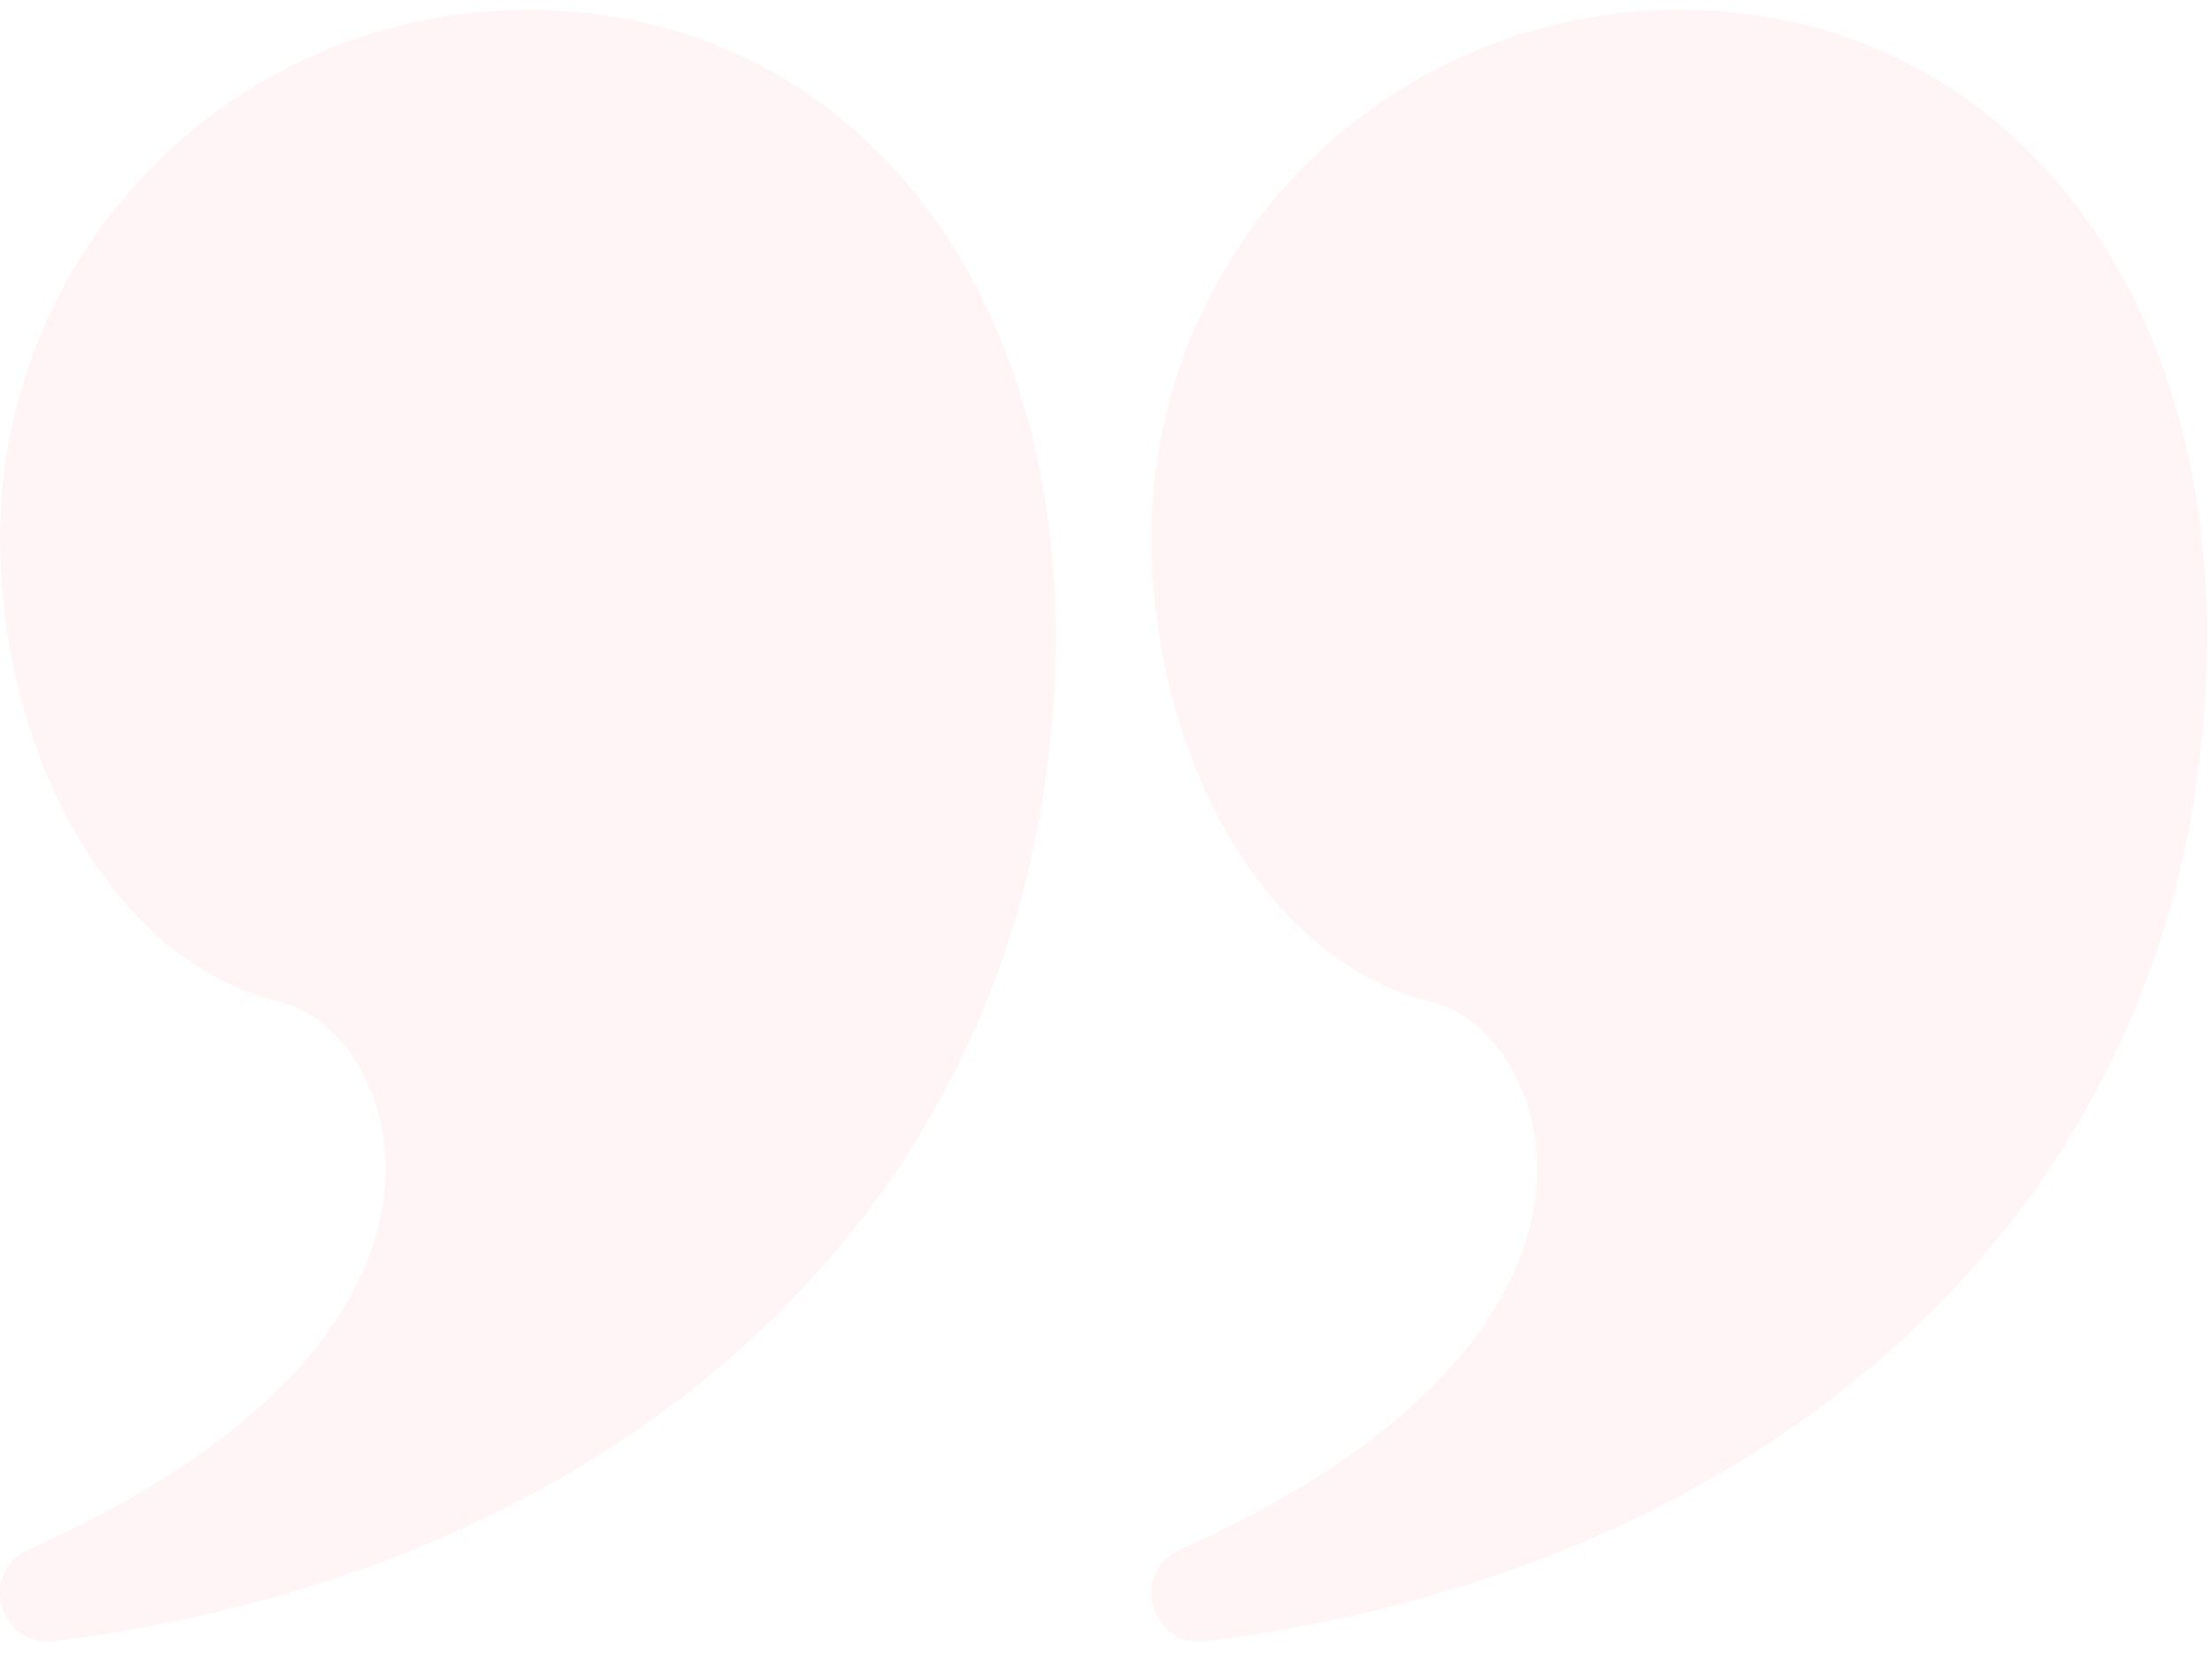 <svg width="131" height="98" viewBox="0 0 131 98" fill="none" xmlns="http://www.w3.org/2000/svg">
<g opacity="0.06">
<path d="M31.263 0.586C22.974 0.586 15.024 3.879 9.163 9.74C3.301 15.601 0.008 23.551 0.008 31.84C0.008 44.592 6.646 56.923 16.55 59.305C20.375 60.225 23.415 65.129 22.762 70.727C21.887 78.216 15.113 85.786 1.696 91.752C-1.293 93.082 -0.043 97.577 3.202 97.168C38.167 92.792 62.404 69.999 62.517 37.75C62.517 15.571 49.413 0.586 31.263 0.586ZM99.454 0.586C91.165 0.586 83.216 3.879 77.354 9.74C71.493 15.601 68.2 23.551 68.2 31.84C68.2 44.592 74.837 56.923 84.742 59.305C88.567 60.225 91.607 65.129 90.953 70.727C90.078 78.216 83.304 85.786 69.888 91.752C66.899 93.082 68.149 97.577 71.394 97.168C106.359 92.792 130.595 69.999 130.709 37.75C130.709 15.571 117.605 0.586 99.454 0.586Z" fill="#F84063"/>
</g>
</svg>
